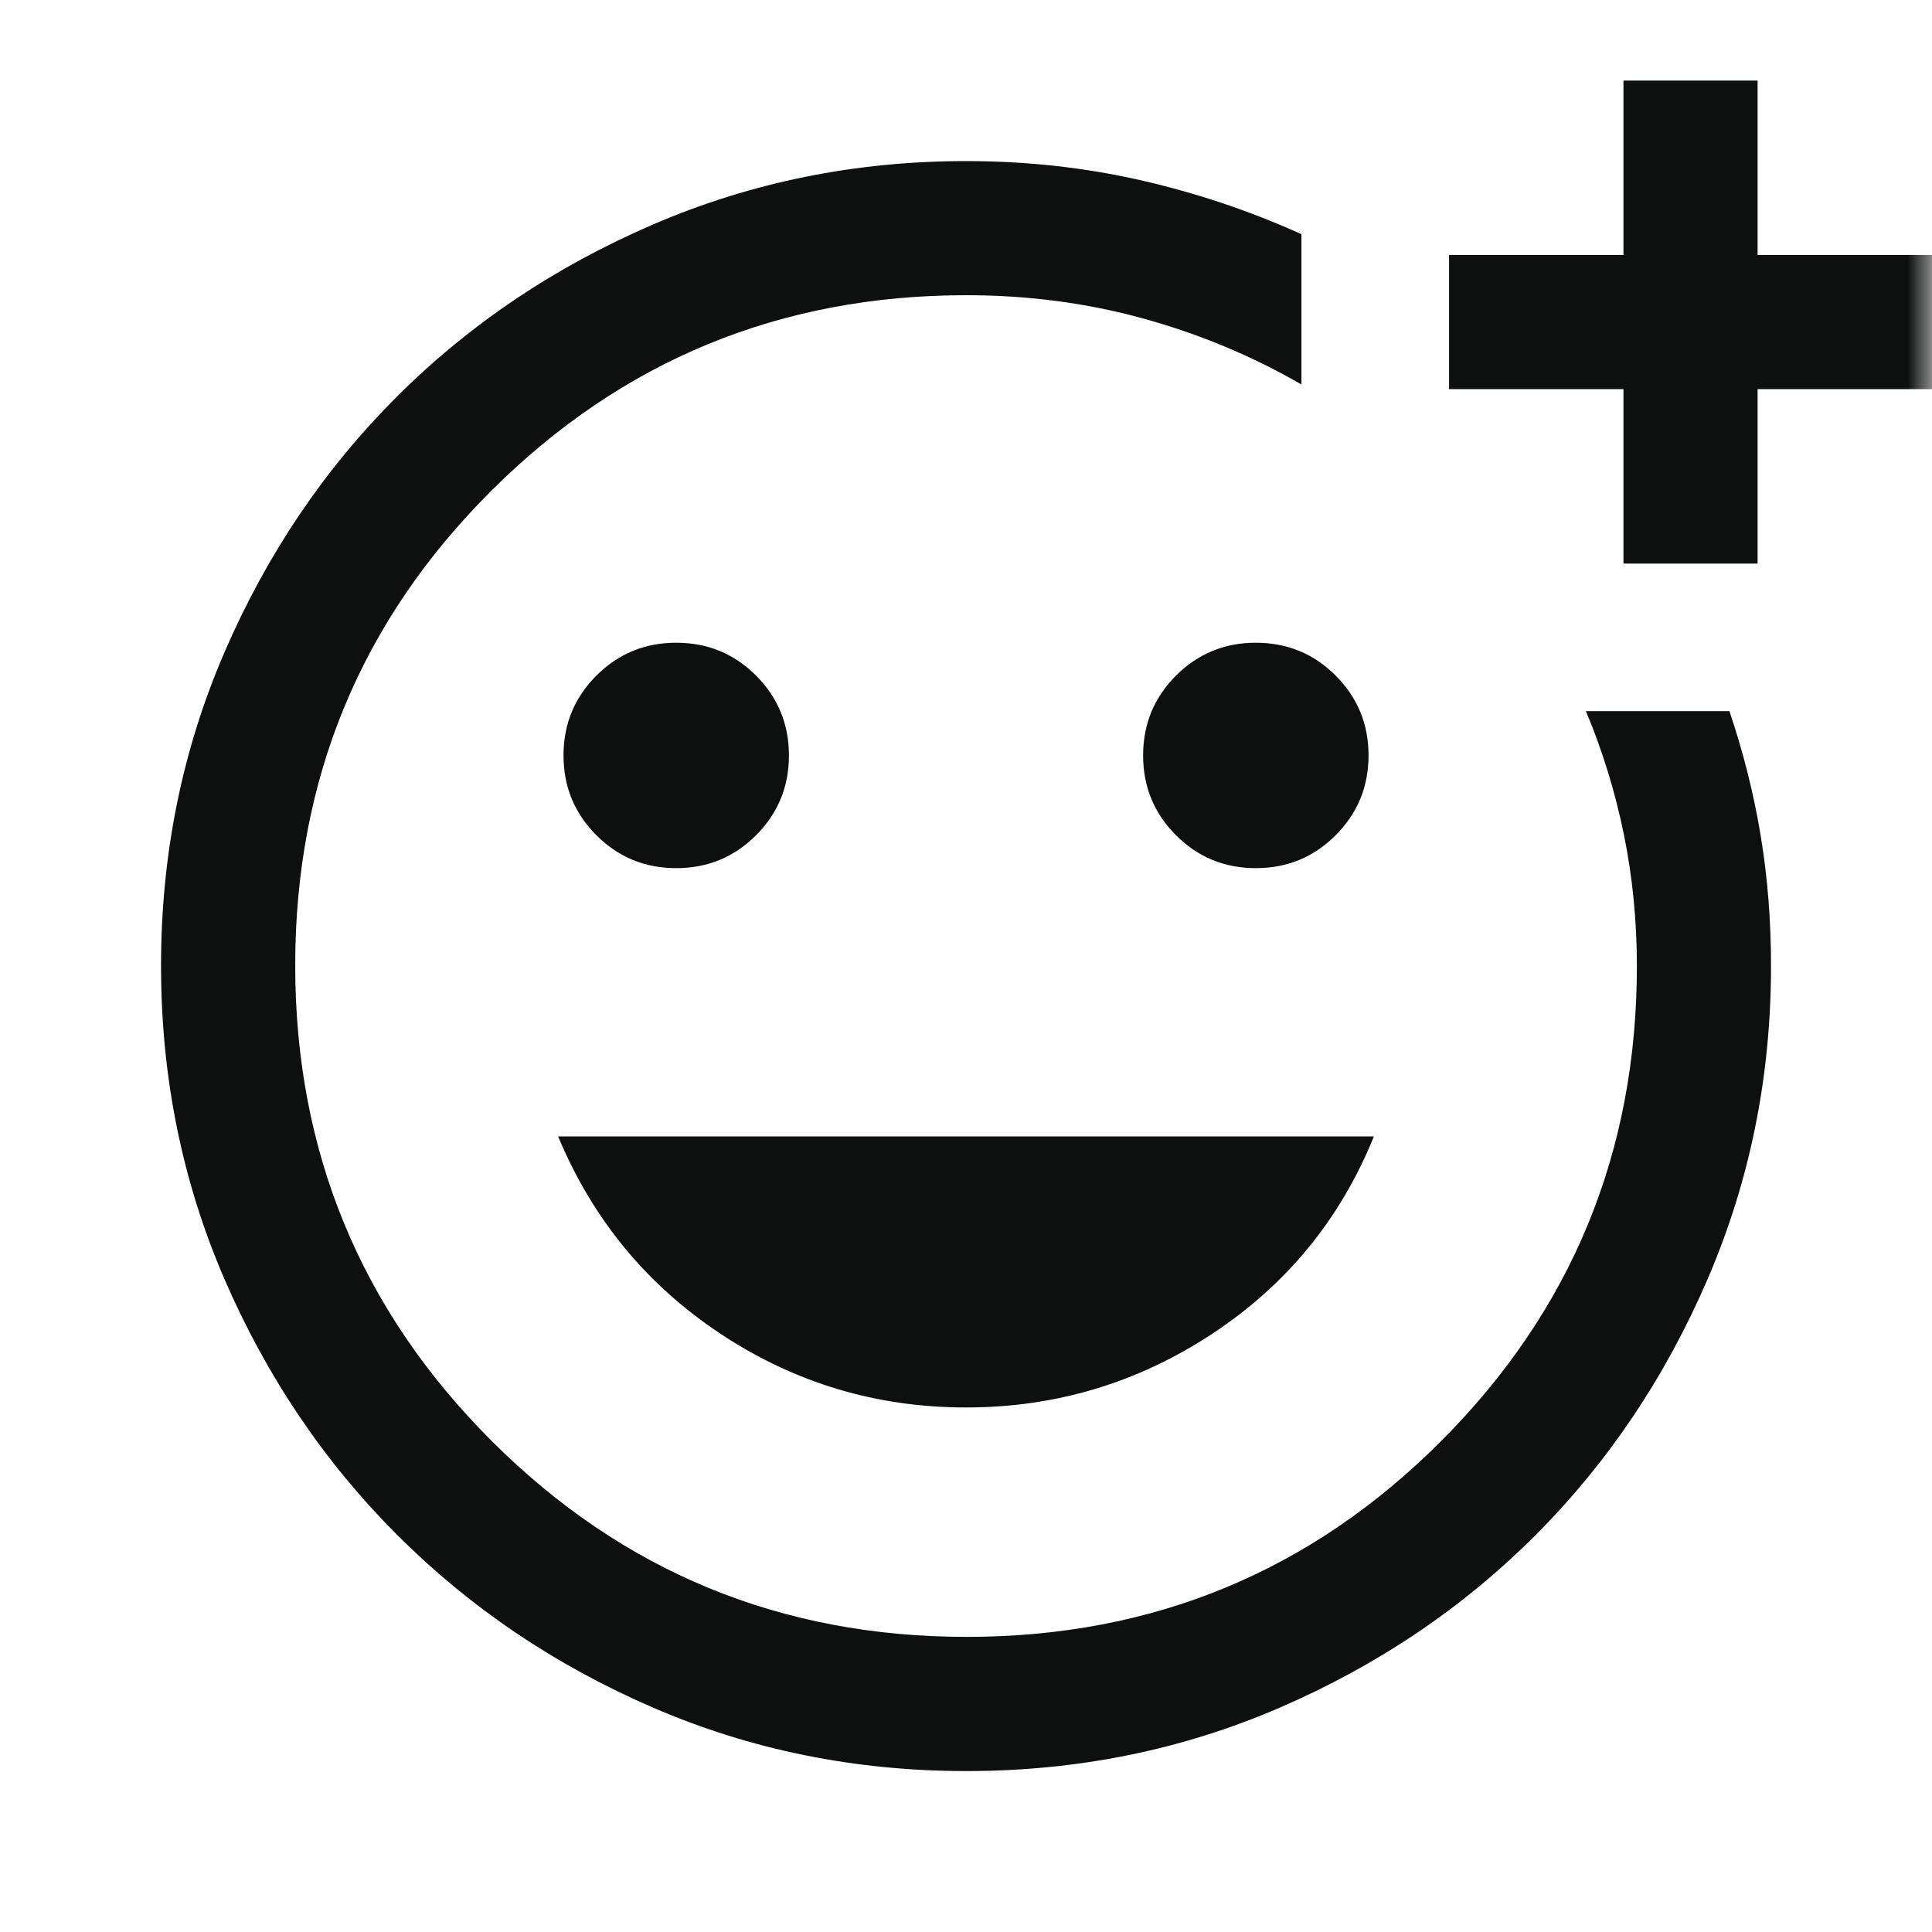 <svg width="40" height="40" viewBox="0 0 40 40" fill="none" xmlns="http://www.w3.org/2000/svg">
<mask id="mask0_17575_17190" style="mask-type:alpha" maskUnits="userSpaceOnUse" x="0" y="0" width="40" height="40">
<rect width="40" height="40" fill="#D9D9D9"/>
</mask>
<g mask="url(#mask0_17575_17190)">
<path d="M20.008 36.668C17.707 36.668 15.545 36.23 13.522 35.355C11.498 34.48 9.732 33.288 8.223 31.779C6.714 30.27 5.521 28.503 4.646 26.48C3.771 24.457 3.334 22.294 3.334 19.994C3.334 17.693 3.772 15.529 4.649 13.501C5.526 11.473 6.716 9.71 8.219 8.21C9.722 6.71 11.49 5.522 13.522 4.647C15.554 3.772 17.714 3.335 20.001 3.335C21.247 3.335 22.45 3.467 23.609 3.73C24.768 3.994 25.88 4.367 26.945 4.849V7.96C25.917 7.367 24.822 6.911 23.66 6.592C22.498 6.272 21.28 6.112 20.007 6.112C16.157 6.112 12.878 7.462 10.172 10.161C7.465 12.86 6.112 16.136 6.112 19.988C6.112 23.84 7.466 27.12 10.174 29.828C12.882 32.536 16.162 33.89 20.014 33.89C23.866 33.89 27.142 32.538 29.841 29.832C32.54 27.127 33.89 23.85 33.89 20.001C33.89 19.061 33.799 18.15 33.619 17.268C33.438 16.387 33.177 15.538 32.834 14.723H35.806C36.093 15.574 36.309 16.431 36.452 17.296C36.596 18.161 36.667 19.063 36.667 20.001C36.667 22.288 36.23 24.448 35.355 26.48C34.48 28.512 33.292 30.28 31.792 31.783C30.292 33.286 28.528 34.476 26.501 35.353C24.473 36.23 22.309 36.668 20.008 36.668ZM33.612 11.668V8.057H30.001V5.279H33.612V1.668H36.389V5.279H40.001V8.057H36.389V11.668H33.612ZM26.001 17.974C26.649 17.974 27.2 17.747 27.653 17.293C28.107 16.839 28.334 16.288 28.334 15.64C28.334 14.992 28.107 14.441 27.653 13.987C27.2 13.534 26.649 13.307 26.001 13.307C25.352 13.307 24.802 13.534 24.348 13.987C23.894 14.441 23.667 14.992 23.667 15.64C23.667 16.288 23.894 16.839 24.348 17.293C24.802 17.747 25.352 17.974 26.001 17.974ZM14.001 17.974C14.649 17.974 15.2 17.747 15.653 17.293C16.107 16.839 16.334 16.288 16.334 15.64C16.334 14.992 16.107 14.441 15.653 13.987C15.2 13.534 14.649 13.307 14.001 13.307C13.352 13.307 12.802 13.534 12.348 13.987C11.894 14.441 11.667 14.992 11.667 15.64C11.667 16.288 11.894 16.839 12.348 17.293C12.802 17.747 13.352 17.974 14.001 17.974ZM20.001 29.14C21.852 29.14 23.549 28.633 25.091 27.619C26.633 26.605 27.751 25.242 28.445 23.529H11.556C12.269 25.242 13.392 26.605 14.924 27.619C16.457 28.633 18.149 29.14 20.001 29.14Z" fill="#0E0F0F"/>
</g>
</svg>
